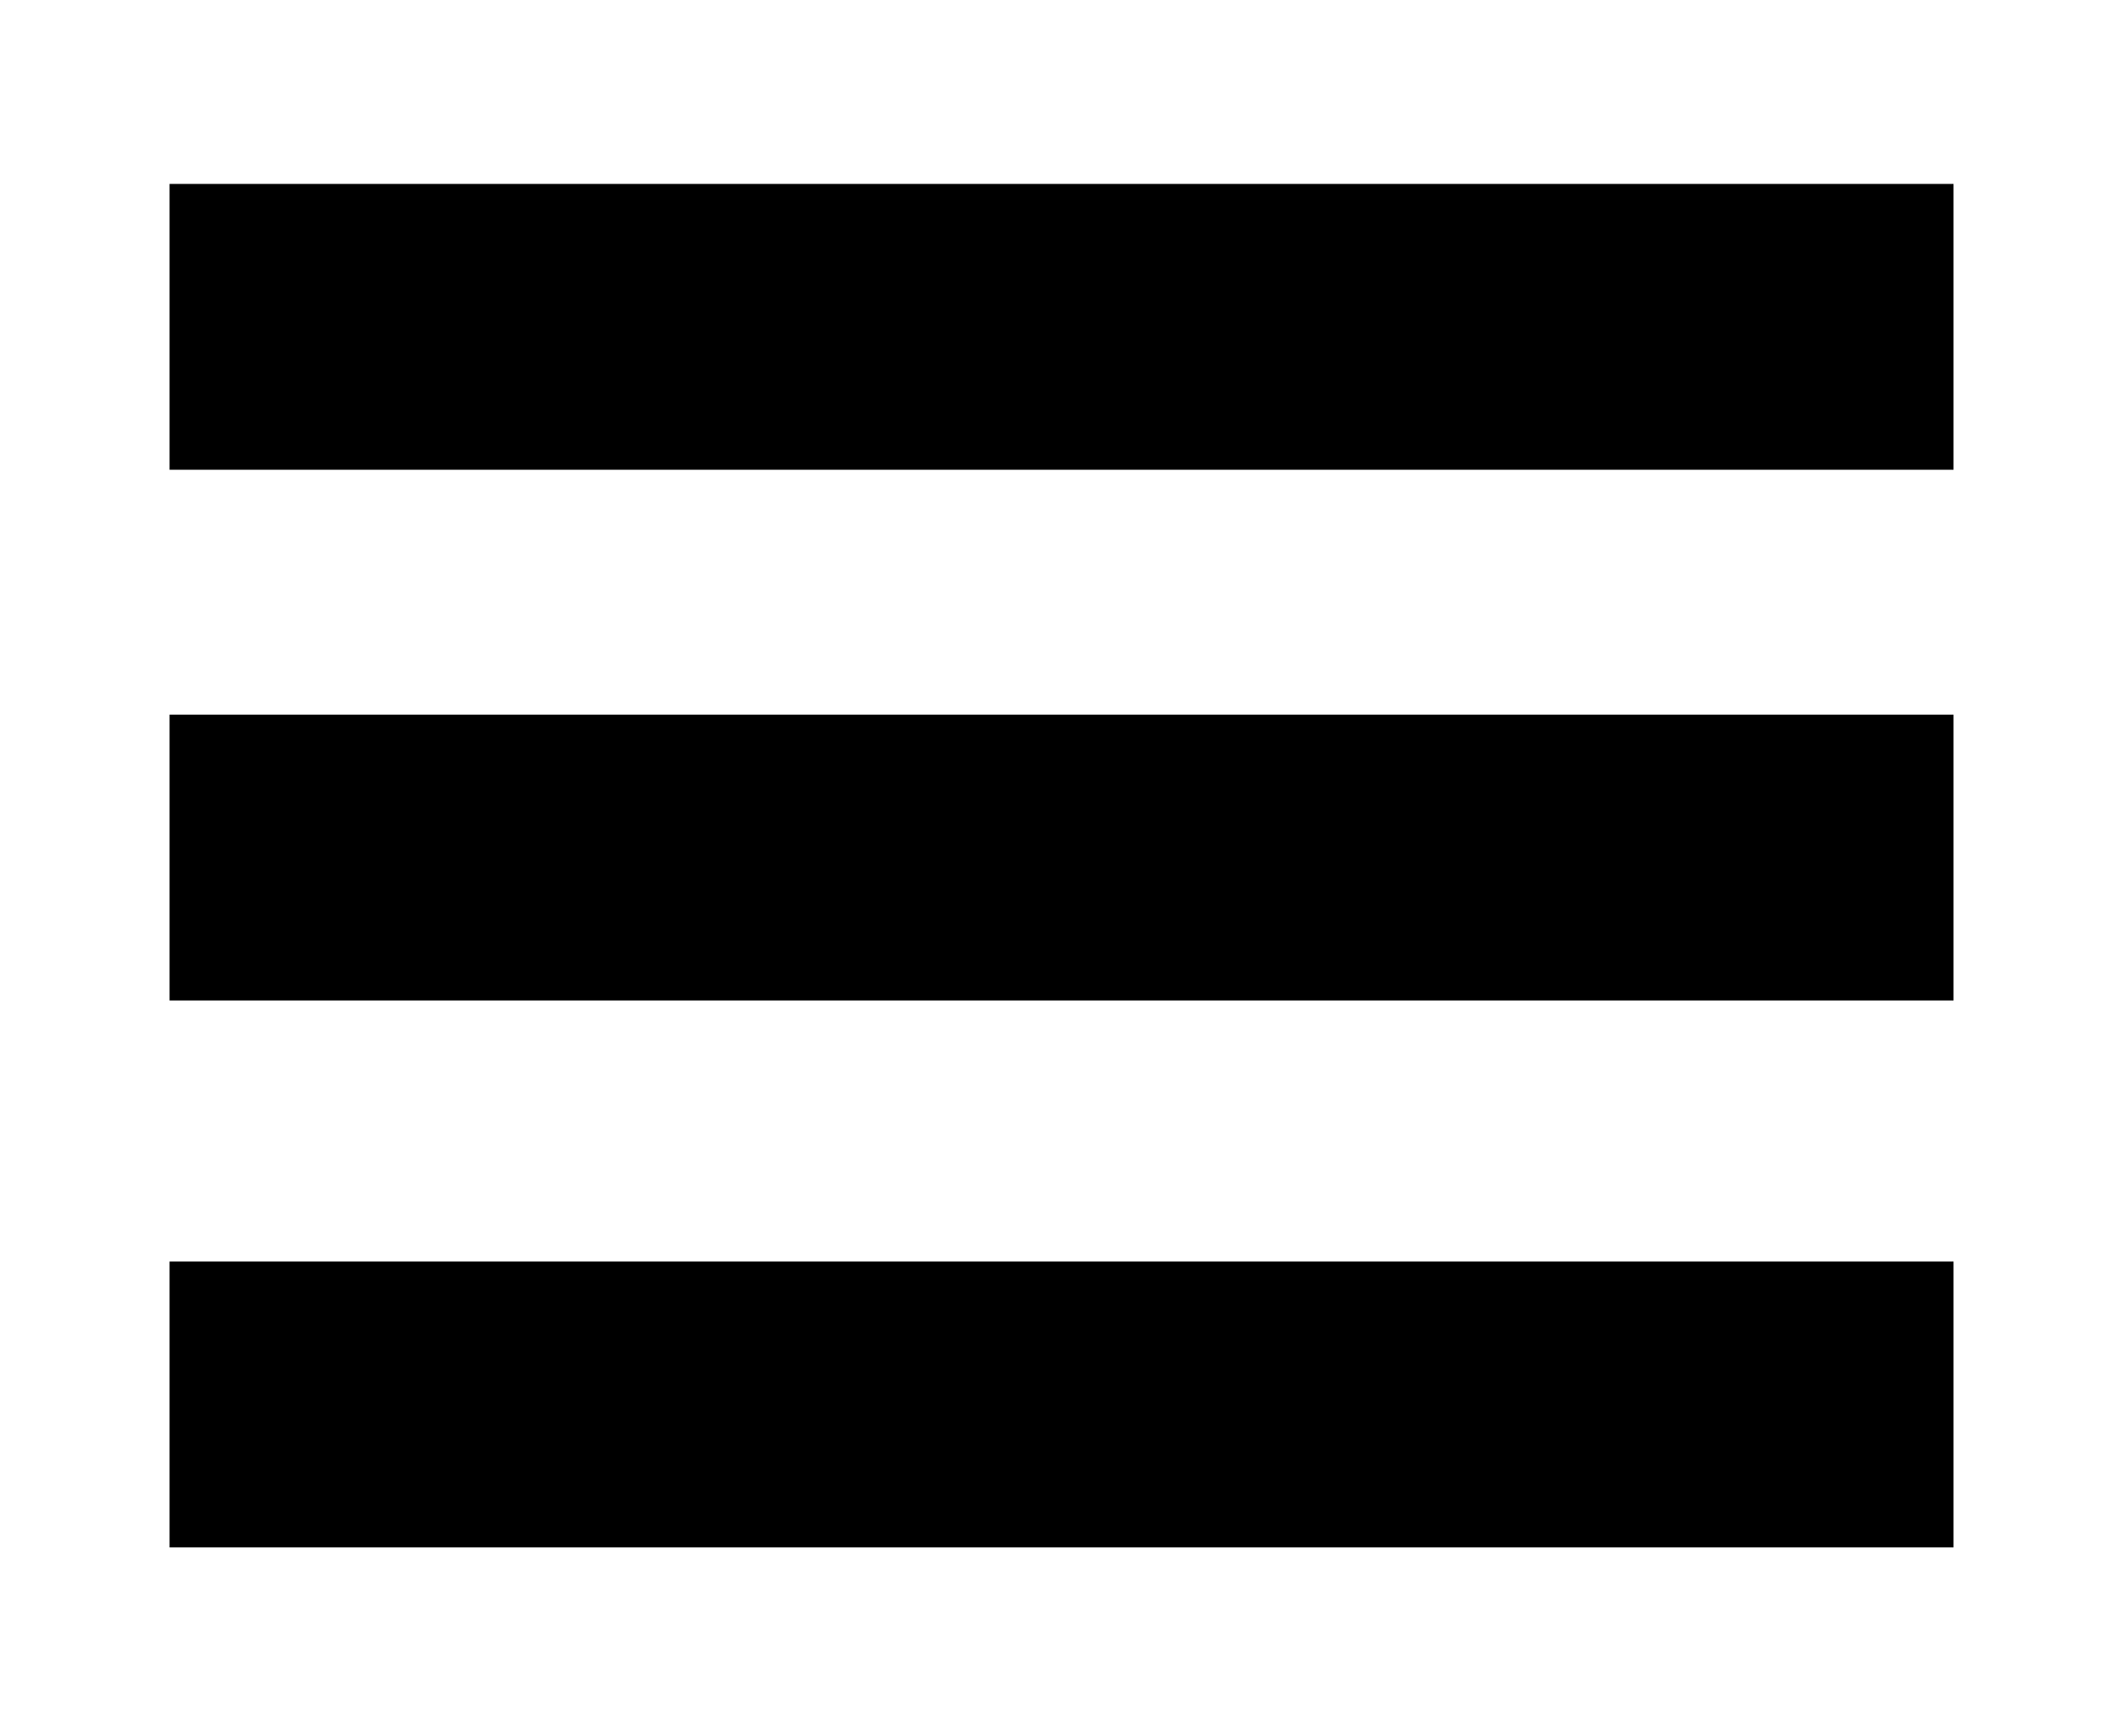 <?xml version="1.0" encoding="utf-8"?>
<!-- Generator: Adobe Illustrator 15.1.0, SVG Export Plug-In . SVG Version: 6.00 Build 0)  -->
<!DOCTYPE svg PUBLIC "-//W3C//DTD SVG 1.1//EN" "http://www.w3.org/Graphics/SVG/1.1/DTD/svg11.dtd">
<svg version="1.1" id="Livello_1" xmlns="http://www.w3.org/2000/svg" xmlns:xlink="http://www.w3.org/1999/xlink" x="0px" y="0px"
	 width="261.965px" height="215px" viewBox="0 0 261.965 215" enable-background="new 0 0 261.965 215" xml:space="preserve">
<polygon points="241.965,58.187 241.965,22.783 21.001,22.782 21.001,58.187 "/>
<polygon points="241.965,123.919 241.965,88.515 21.001,88.514 21.001,123.919 "/>
<polygon points="241.965,191.662 241.965,156.257 21.001,156.257 21.001,191.662 "/>
</svg>
